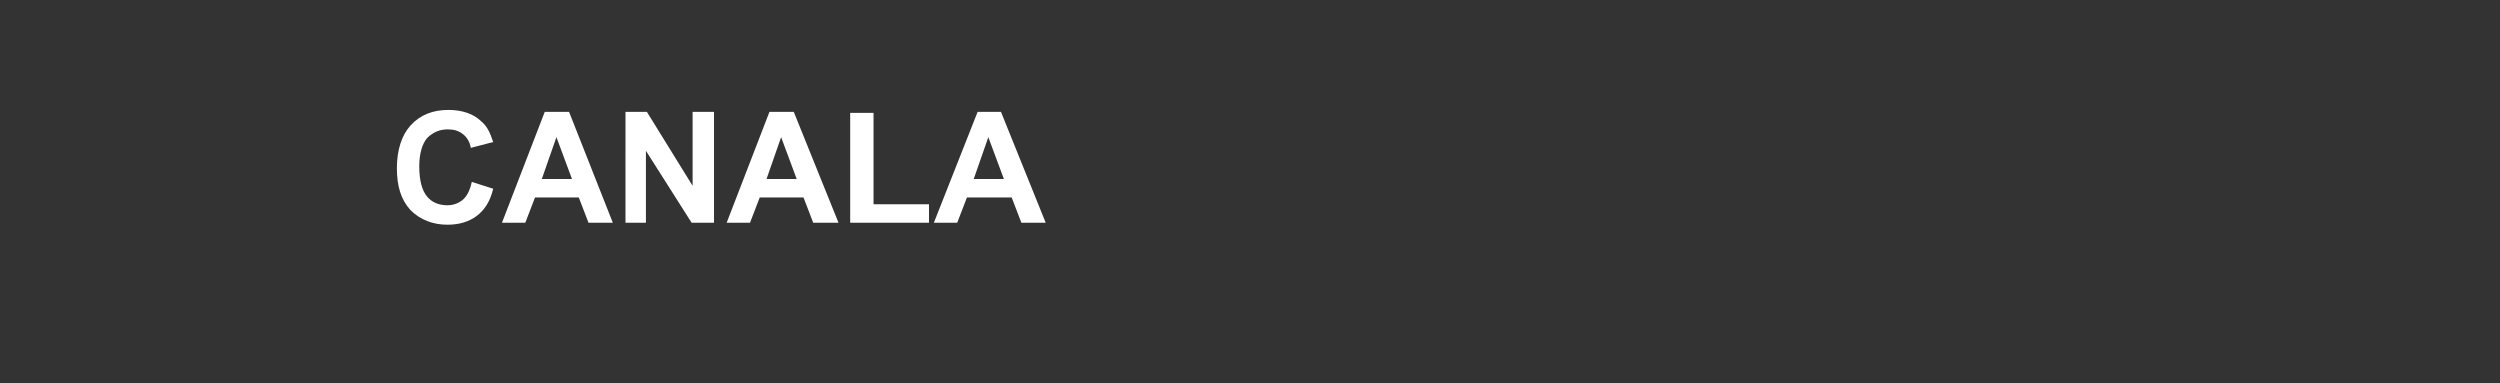 <?xml version="1.0" standalone="no"?><!DOCTYPE svg PUBLIC "-//W3C//DTD SVG 1.1//EN" "http://www.w3.org/Graphics/SVG/1.1/DTD/svg11.dtd"><svg xmlns="http://www.w3.org/2000/svg" version="1.1" width="257px" height="39.4px" viewBox="0 0 257 39.4"><rect x="0" y="0" width="257" height="39.4" fill="#333333" stroke="none"/><desc>CANALA</desc><defs/><g id="Polygon110210"><path d="m48.5 18.7l2.2.7c-.3 1.3-.9 2.2-1.7 2.8c-.8.6-1.8.9-3 .9c-1.5 0-2.8-.5-3.8-1.5c-1-1.1-1.4-2.5-1.4-4.3c0-1.9.5-3.4 1.4-4.4c1-1.1 2.3-1.6 3.9-1.6c1.4 0 2.6.4 3.4 1.2c.6.5.9 1.2 1.2 2.1l-2.3.6c-.1-.6-.4-1.1-.8-1.4c-.5-.4-1-.5-1.6-.5c-.8 0-1.5.3-2.1.9c-.5.6-.8 1.6-.8 2.9c0 1.5.3 2.5.8 3.1c.5.6 1.2.9 2.1.9c.6 0 1.1-.2 1.5-.5c.5-.4.8-1 1-1.9zM63 22.9h-2.5l-1-2.6H55l-1 2.6h-2.4L56 11.5h2.5L63 22.9zm-4.2-4.5l-1.6-4.3l-1.5 4.3h3.1zm5.5 4.5V11.5h2.2l4.7 7.6v-7.6h2.2v11.4h-2.3l-4.7-7.4v7.4h-2.1zm21.9 0h-2.6l-1-2.6h-4.5l-1 2.6h-2.4l4.4-11.4h2.5l4.6 11.4zm-4.3-4.5l-1.6-4.3l-1.5 4.3h3.1zm5.5 4.5V11.6h2.4v9.4h5.7v1.9h-8.1zm20.1 0H105l-1-2.6h-4.6l-1 2.6H96l4.5-11.4h2.4l4.6 11.4zm-4.3-4.5l-1.6-4.3l-1.5 4.3h3.1z" stroke="none" fill="#fff"/></g></svg>